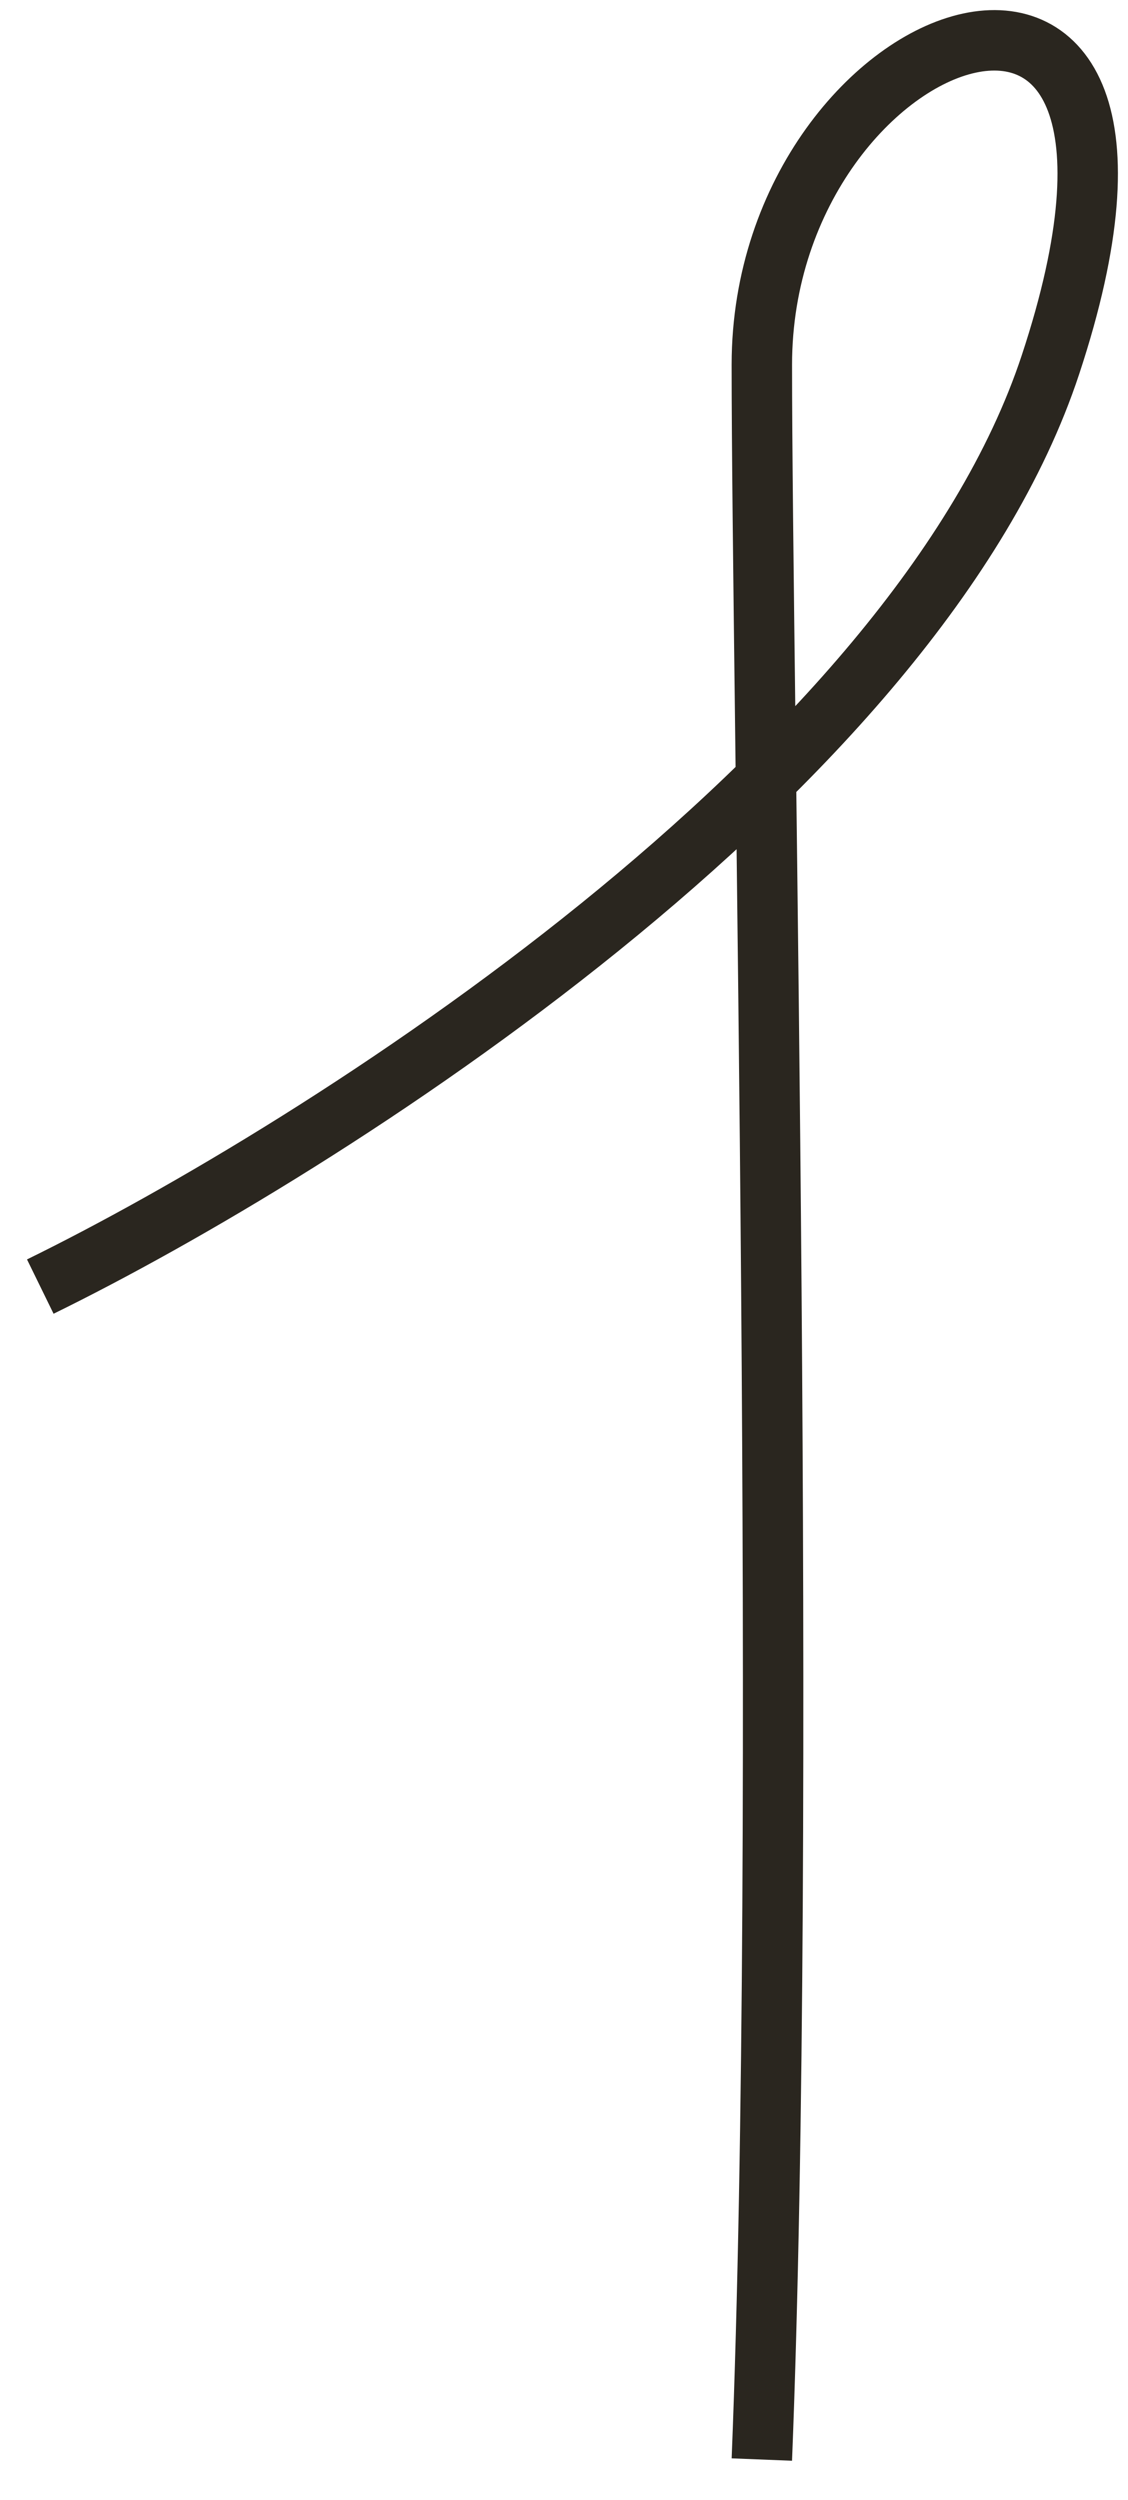 <?xml version="1.0" encoding="UTF-8"?> <svg xmlns="http://www.w3.org/2000/svg" width="28" height="62" viewBox="0 0 28 62" fill="none"> <path d="M1 31.909C7.965 28.499 22.732 19.154 26.075 9.046C30.255 -3.589 18.911 0.41 18.911 9.046C18.911 16.867 19.541 45.156 18.911 61" stroke="#2A261F" stroke-width="1.5"></path> </svg> 